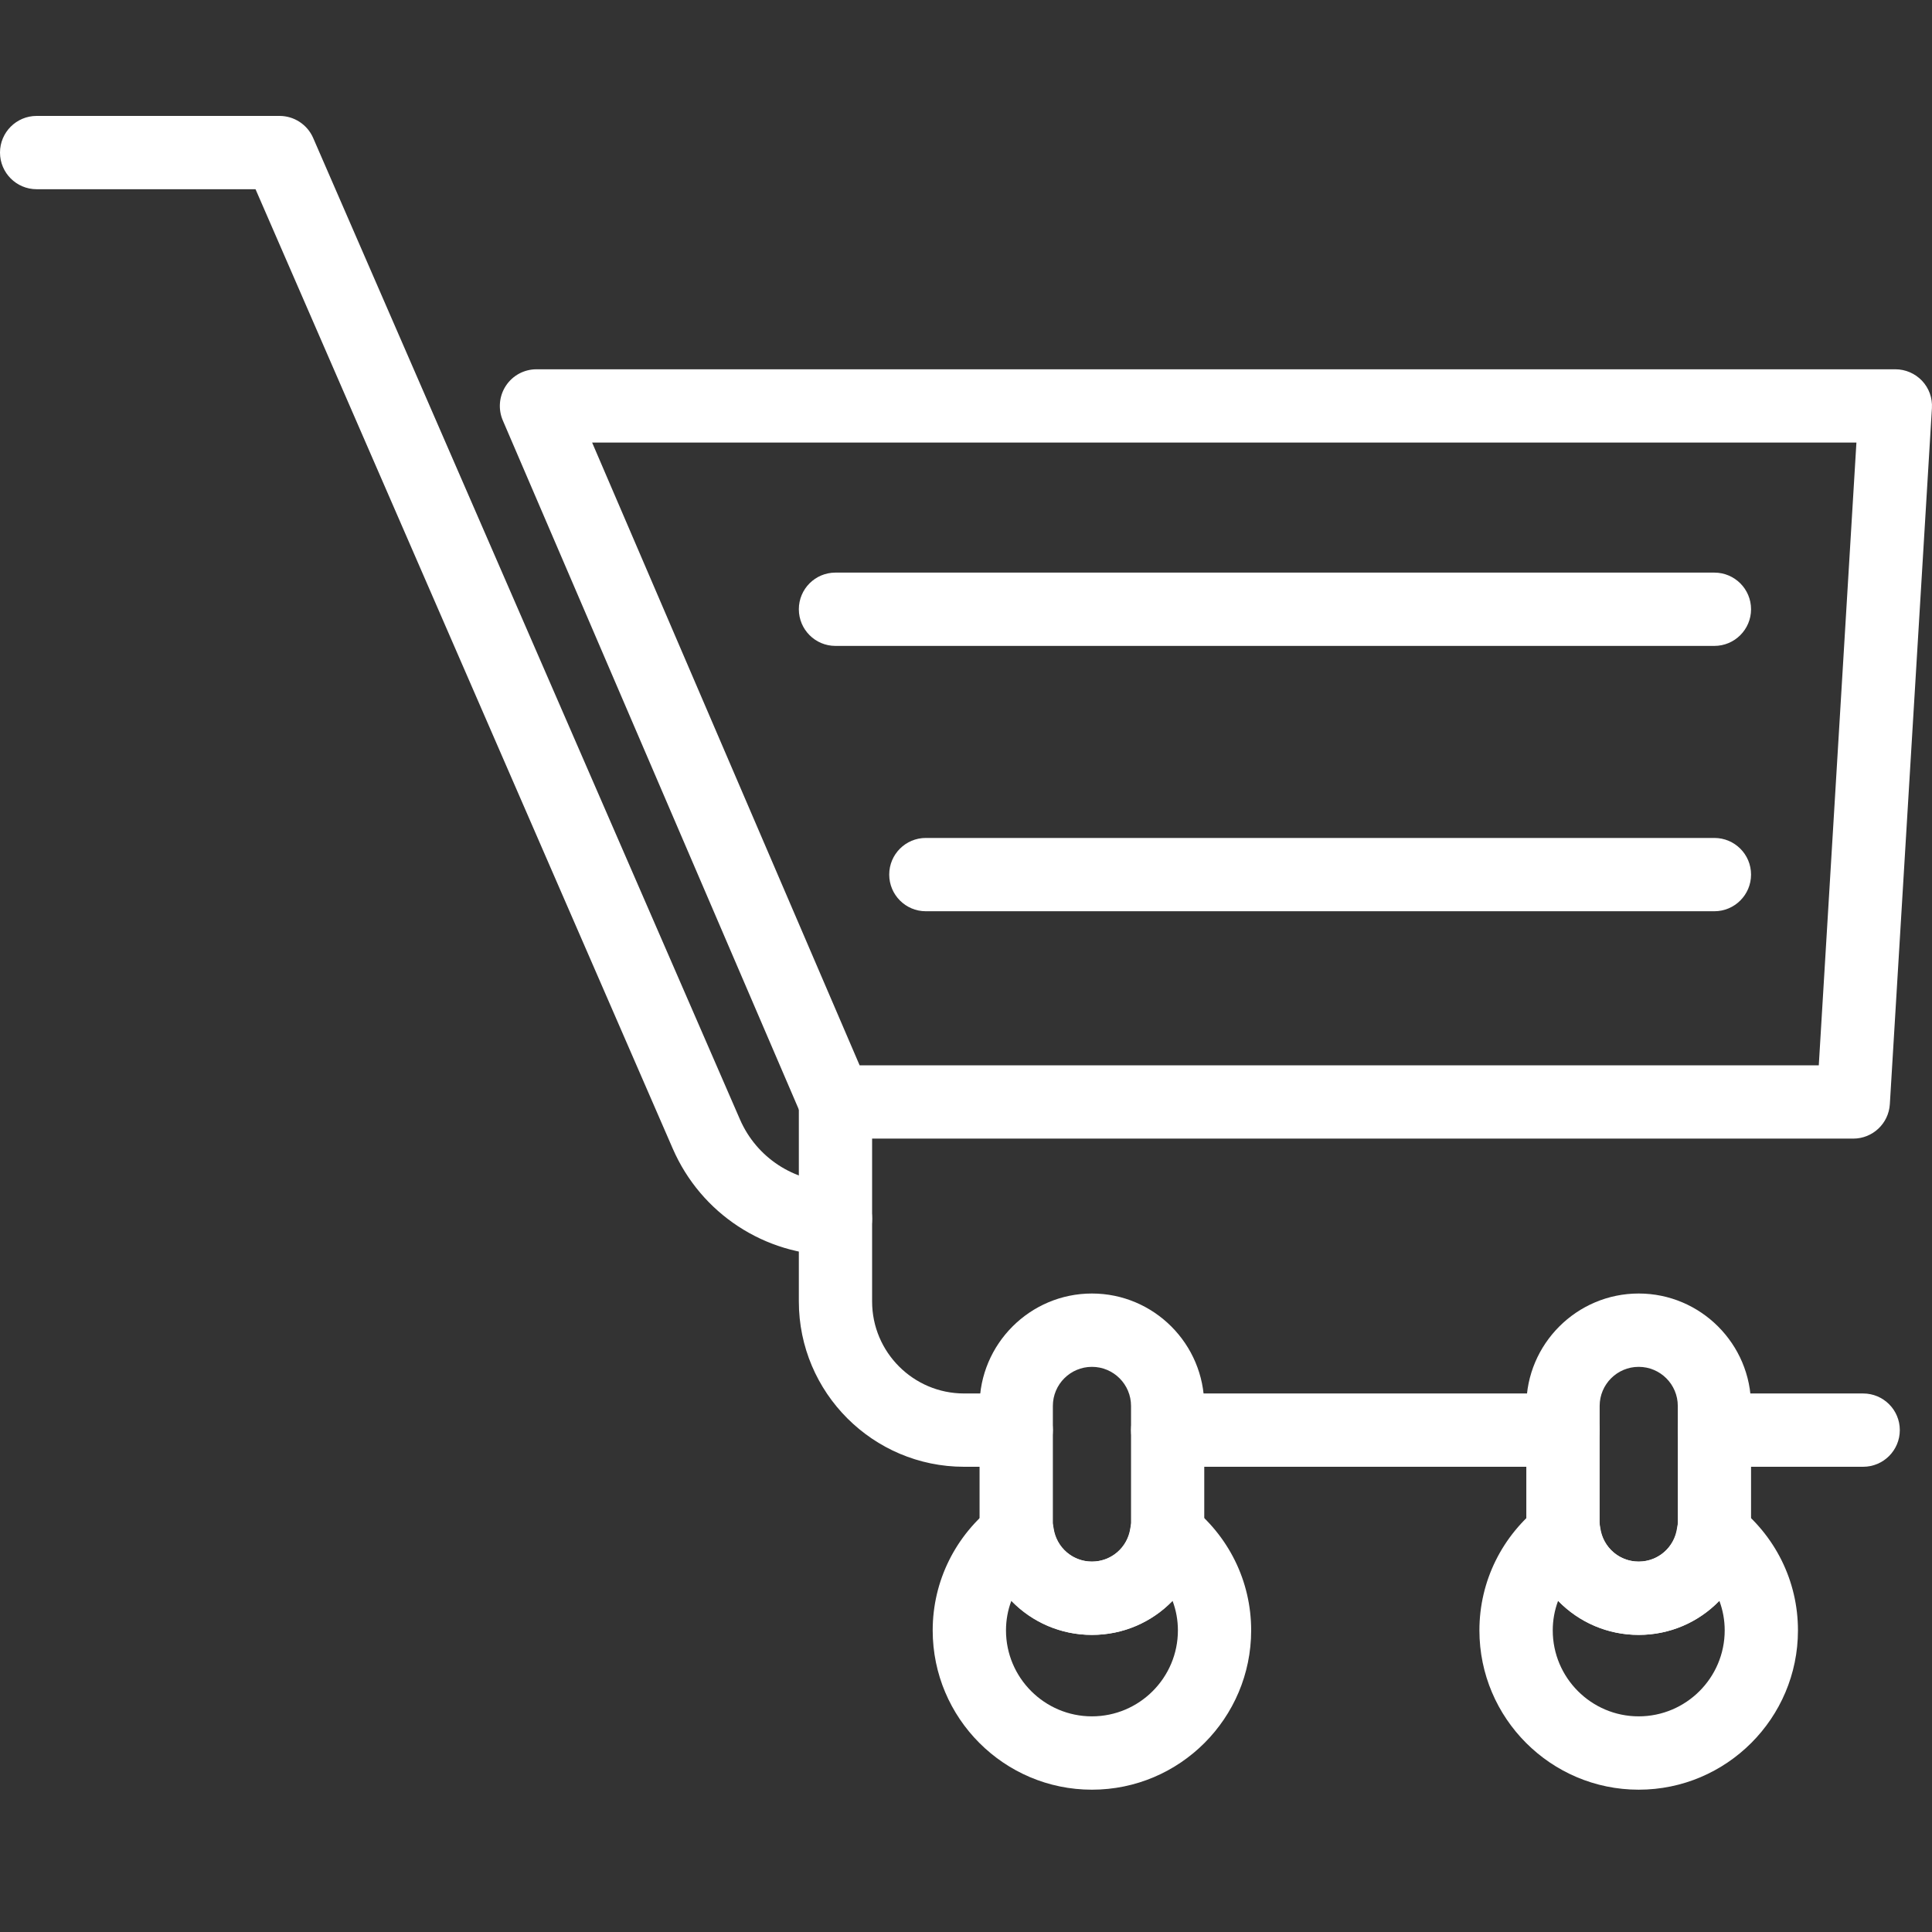 <svg width="50" height="50" viewBox="0 0 50 50" fill="none" xmlns="http://www.w3.org/2000/svg">
<rect x="0" y="0" width="50" height="50" fill="#333333" stroke="none"/>
<path fill-rule="evenodd" clip-rule="evenodd" d="M22.247 27.57H47.07L48.044 11.453H15.324L22.247 27.57ZM47.963 29.467H21.621C21.242 29.467 20.901 29.241 20.75 28.892L13.012 10.879C12.887 10.586 12.917 10.25 13.092 9.984C13.268 9.716 13.565 9.557 13.884 9.557H49.051C49.313 9.557 49.562 9.665 49.742 9.854C49.922 10.045 50.014 10.3 49.998 10.562L48.909 28.575C48.879 29.076 48.464 29.467 47.963 29.467Z" fill="white"/>
<path fill-rule="evenodd" clip-rule="evenodd" d="M48.218 37.96H44.367C43.845 37.96 43.42 37.535 43.42 37.011C43.42 36.488 43.845 36.063 44.367 36.063H48.218C48.742 36.063 49.167 36.488 49.167 37.011C49.167 37.535 48.742 37.96 48.218 37.96Z" fill="white"/>
<path fill-rule="evenodd" clip-rule="evenodd" d="M40.45 37.96H30.22C29.696 37.96 29.271 37.535 29.271 37.011C29.271 36.488 29.696 36.063 30.22 36.063H40.45C40.975 36.063 41.4 36.488 41.4 37.011C41.4 37.535 40.975 37.96 40.45 37.96Z" fill="white"/>
<path fill-rule="evenodd" clip-rule="evenodd" d="M26.3 37.96H24.95C22.593 37.96 20.674 36.041 20.674 33.682V28.518C20.674 27.994 21.097 27.57 21.621 27.57C22.145 27.57 22.57 27.994 22.57 28.518V33.682C22.57 34.995 23.638 36.063 24.95 36.063H26.3C26.823 36.063 27.248 36.488 27.248 37.011C27.248 37.535 26.823 37.96 26.3 37.96Z" fill="white"/>
<path fill-rule="evenodd" clip-rule="evenodd" d="M21.621 32.489C19.793 32.489 18.142 31.406 17.412 29.729L6.613 4.897H0.948C0.425 4.897 0 4.472 0 3.948C0 3.425 0.425 3 0.948 3H7.235C7.612 3 7.955 3.225 8.105 3.571L19.151 28.973C19.579 29.957 20.549 30.592 21.621 30.592C22.145 30.592 22.57 31.017 22.57 31.54C22.57 32.065 22.145 32.489 21.621 32.489Z" fill="white"/>
<path fill-rule="evenodd" clip-rule="evenodd" d="M28.259 35.374C27.701 35.374 27.248 35.827 27.248 36.385V39.403C27.248 39.96 27.701 40.414 28.259 40.414C28.818 40.414 29.271 39.96 29.271 39.403V36.385C29.271 35.827 28.818 35.374 28.259 35.374ZM28.259 42.311C26.657 42.311 25.351 41.006 25.351 39.403V36.385C25.351 34.782 26.657 33.476 28.259 33.476C29.863 33.476 31.166 34.782 31.166 36.385V39.403C31.166 41.006 29.863 42.311 28.259 42.311Z" fill="white"/>
<path fill-rule="evenodd" clip-rule="evenodd" d="M26.173 41.43C26.082 41.672 26.035 41.929 26.035 42.194C26.035 43.421 27.034 44.419 28.259 44.419C29.485 44.419 30.484 43.421 30.484 42.194C30.484 41.93 30.437 41.672 30.346 41.431C29.817 41.978 29.078 42.311 28.259 42.311C27.443 42.311 26.702 41.978 26.173 41.43ZM28.259 46.317C25.988 46.317 24.138 44.467 24.138 42.194C24.138 40.918 24.726 39.732 25.75 38.941C26.014 38.735 26.372 38.687 26.684 38.812C26.995 38.938 27.218 39.219 27.268 39.551C27.343 40.051 27.759 40.414 28.259 40.414C28.761 40.414 29.178 40.051 29.252 39.551C29.301 39.219 29.524 38.938 29.836 38.812C30.15 38.687 30.503 38.735 30.77 38.941C31.795 39.733 32.38 40.918 32.38 42.194C32.38 44.467 30.533 46.317 28.259 46.317Z" fill="white"/>
<path fill-rule="evenodd" clip-rule="evenodd" d="M42.409 35.374C41.852 35.374 41.399 35.827 41.399 36.385V39.403C41.399 39.96 41.852 40.414 42.409 40.414C42.967 40.414 43.421 39.96 43.421 39.403V36.385C43.421 35.827 42.967 35.374 42.409 35.374ZM42.409 42.311C40.807 42.311 39.501 41.006 39.501 39.403V36.385C39.501 34.782 40.807 33.476 42.409 33.476C44.012 33.476 45.317 34.782 45.317 36.385V39.403C45.317 41.006 44.012 42.311 42.409 42.311Z" fill="white"/>
<path fill-rule="evenodd" clip-rule="evenodd" d="M40.323 41.431C40.232 41.672 40.185 41.93 40.185 42.194C40.185 43.421 41.183 44.419 42.409 44.419C43.636 44.419 44.635 43.421 44.635 42.194C44.635 41.929 44.588 41.672 44.497 41.43C43.967 41.978 43.227 42.311 42.409 42.311C41.592 42.311 40.853 41.978 40.323 41.431ZM42.409 46.317C40.137 46.317 38.287 44.467 38.287 42.194C38.287 40.918 38.875 39.733 39.899 38.941C40.165 38.735 40.52 38.687 40.834 38.812C41.145 38.938 41.368 39.219 41.417 39.551C41.492 40.051 41.909 40.414 42.409 40.414C42.91 40.414 43.327 40.051 43.401 39.551C43.451 39.219 43.673 38.938 43.985 38.812C44.297 38.687 44.653 38.735 44.919 38.941C45.944 39.732 46.531 40.918 46.531 42.194C46.531 44.467 44.682 46.317 42.409 46.317Z" fill="white"/>
<path fill-rule="evenodd" clip-rule="evenodd" d="M44.367 16.716H21.621C21.097 16.716 20.674 16.291 20.674 15.767C20.674 15.244 21.097 14.819 21.621 14.819H44.367C44.892 14.819 45.317 15.244 45.317 15.767C45.317 16.291 44.892 16.716 44.367 16.716Z" fill="white"/>
<path fill-rule="evenodd" clip-rule="evenodd" d="M44.367 23.583H23.96C23.437 23.583 23.013 23.158 23.013 22.634C23.013 22.11 23.437 21.686 23.96 21.686H44.367C44.892 21.686 45.317 22.11 45.317 22.634C45.317 23.158 44.892 23.583 44.367 23.583Z" fill="white"/>
</svg>
